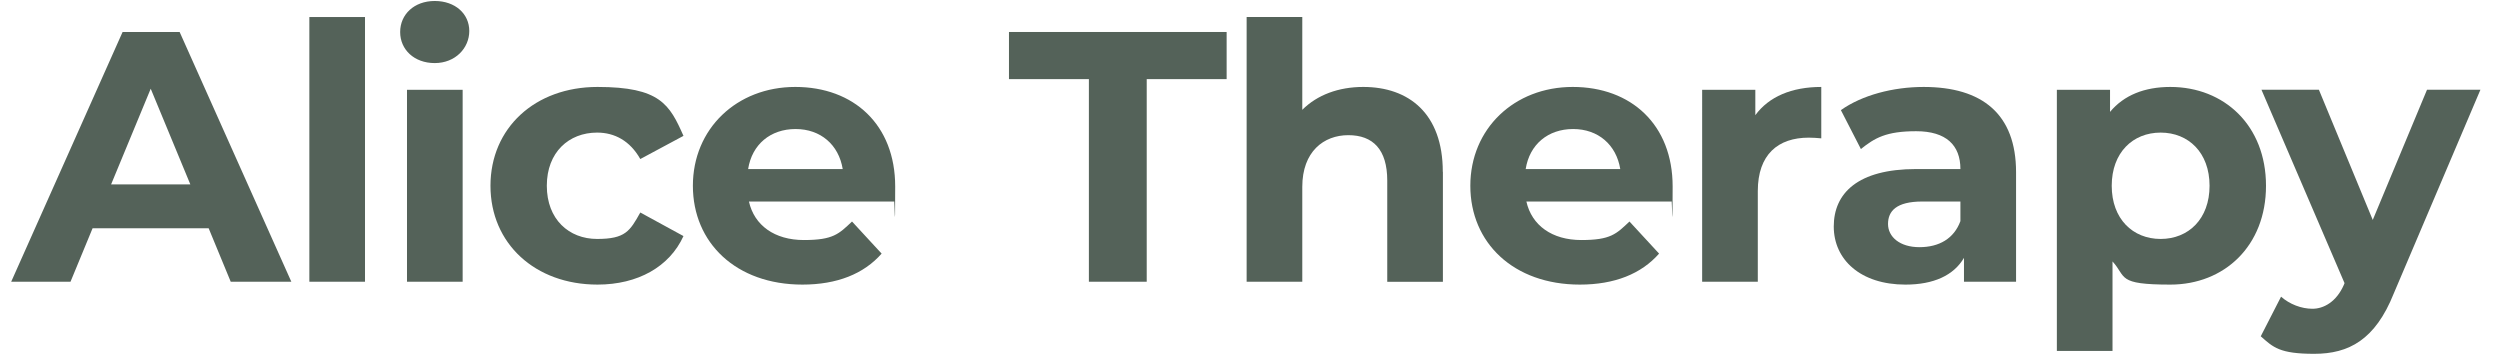 <?xml version="1.0" encoding="UTF-8"?>
<svg id="Layer_1" xmlns="http://www.w3.org/2000/svg" version="1.1" viewBox="0 0 2524.6 360">
  <!-- Generator: Adobe Illustrator 29.2.1, SVG Export Plug-In . SVG Version: 2.1.0 Build 116)  -->
  <defs>
    <style>
      .st0 {
        fill: #546259;
      }
    </style>
  </defs>
  <path class="st0" d="M210.6,230.5h-117.1l-22.3,54H11.3L123.8,32.3h57.6l112.8,252.2h-61.2l-22.3-54ZM192.2,186.2l-40-96.6-40,96.6h80Z"/>
  <path class="st0" d="M312.4,17.2h56.2v267.3h-56.2V17.2Z"/>
  <path class="st0" d="M404.1,32.3c0-17.7,14.1-31.3,34.9-31.3s34.9,13,34.9,30.3-14.1,32.4-34.9,32.4-34.9-13.7-34.9-31.3ZM411,90.7h56.2v193.8h-56.2V90.7Z"/>
  <path class="st0" d="M495.3,187.6c0-58.4,45-99.8,108.1-99.8s72.8,17.7,86.8,49.4l-43.6,23.4c-10.4-18.4-25.9-26.7-43.6-26.7-28.5,0-50.8,19.8-50.8,53.7s22.3,53.7,50.8,53.7,33.1-7.9,43.6-26.7l43.6,23.8c-14.1,31-46.1,49-86.8,49-63,0-108.1-41.4-108.1-99.8Z"/>
  <path class="st0" d="M902.9,203.5h-146.6c5.4,24.1,25.9,38.9,55.5,38.9s35.3-6.1,48.6-18.7l29.9,32.4c-18,20.5-45,31.3-80,31.3-67,0-110.6-42.2-110.6-99.8s44.3-99.8,103.4-99.8,100.9,38.2,100.9,100.5-.7,10.4-1.1,15.1ZM755.5,170.7h95.5c-4-24.5-22.3-40.4-47.6-40.4s-44,15.5-47.9,40.4Z"/>
  <path class="st0" d="M1099.6,79.9h-80.7v-47.6h219.8v47.6h-80.7v204.6h-58.4V79.9Z"/>
  <path class="st0" d="M1457.1,173.6v111h-56.2v-102.3c0-31.3-14.4-45.8-39.3-45.8s-46.5,16.6-46.5,52.2v95.8h-56.2V17.2h56.2v93.7c15.1-15.1,36.7-23.1,61.6-23.1,45.8,0,80.3,26.7,80.3,85.7Z"/>
  <path class="st0" d="M1688,203.5h-146.6c5.4,24.1,25.9,38.9,55.5,38.9s35.3-6.1,48.6-18.7l29.9,32.4c-18,20.5-45,31.3-80,31.3-67,0-110.6-42.2-110.6-99.8s44.3-99.8,103.4-99.8,100.9,38.2,100.9,100.5-.7,10.4-1.1,15.1ZM1540.7,170.7h95.5c-4-24.5-22.3-40.4-47.6-40.4s-44,15.5-47.9,40.4Z"/>
  <path class="st0" d="M1839.2,87.8v51.9c-4.7-.4-8.3-.7-12.6-.7-31,0-51.5,16.9-51.5,54v91.5h-56.2V90.7h53.7v25.6c13.7-18.7,36.7-28.5,66.7-28.5Z"/>
  <path class="st0" d="M2035.9,173.9v110.6h-52.6v-24.1c-10.4,17.7-30.6,27-59.1,27-45.4,0-72.4-25.2-72.4-58.7s24.1-58,83.2-58h44.7c0-24.1-14.4-38.2-44.7-38.2s-41.8,6.8-55.8,18l-20.2-39.3c21.3-15.1,52.6-23.4,83.6-23.4,59.1,0,93.3,27.4,93.3,86.1ZM1979.7,223.3v-19.8h-38.5c-26.3,0-34.6,9.7-34.6,22.7s11.9,23.4,31.7,23.4,34.9-8.6,41.4-26.3Z"/>
  <path class="st0" d="M2288.3,187.6c0,60.9-42.2,99.8-96.6,99.8s-44-7.6-58.4-23.4v90.4h-56.2V90.7h53.7v22.3c14-16.9,34.9-25.2,60.9-25.2,54.4,0,96.6,38.9,96.6,99.8ZM2231.3,187.6c0-33.5-21.3-53.7-49.4-53.7s-49.4,20.2-49.4,53.7,21.3,53.7,49.4,53.7,49.4-20.2,49.4-53.7Z"/>
  <path class="st0" d="M2504.8,90.7l-87.5,205.7c-18.7,46.8-45.4,60.9-80.3,60.9s-41.4-6.5-54-17.7l20.5-40c8.6,7.6,20.5,12.2,31.7,12.2s24.1-6.8,31.7-24.1l.7-1.8-83.9-195.3h58l54.4,131.5,54.8-131.5h54Z"/>
</svg>